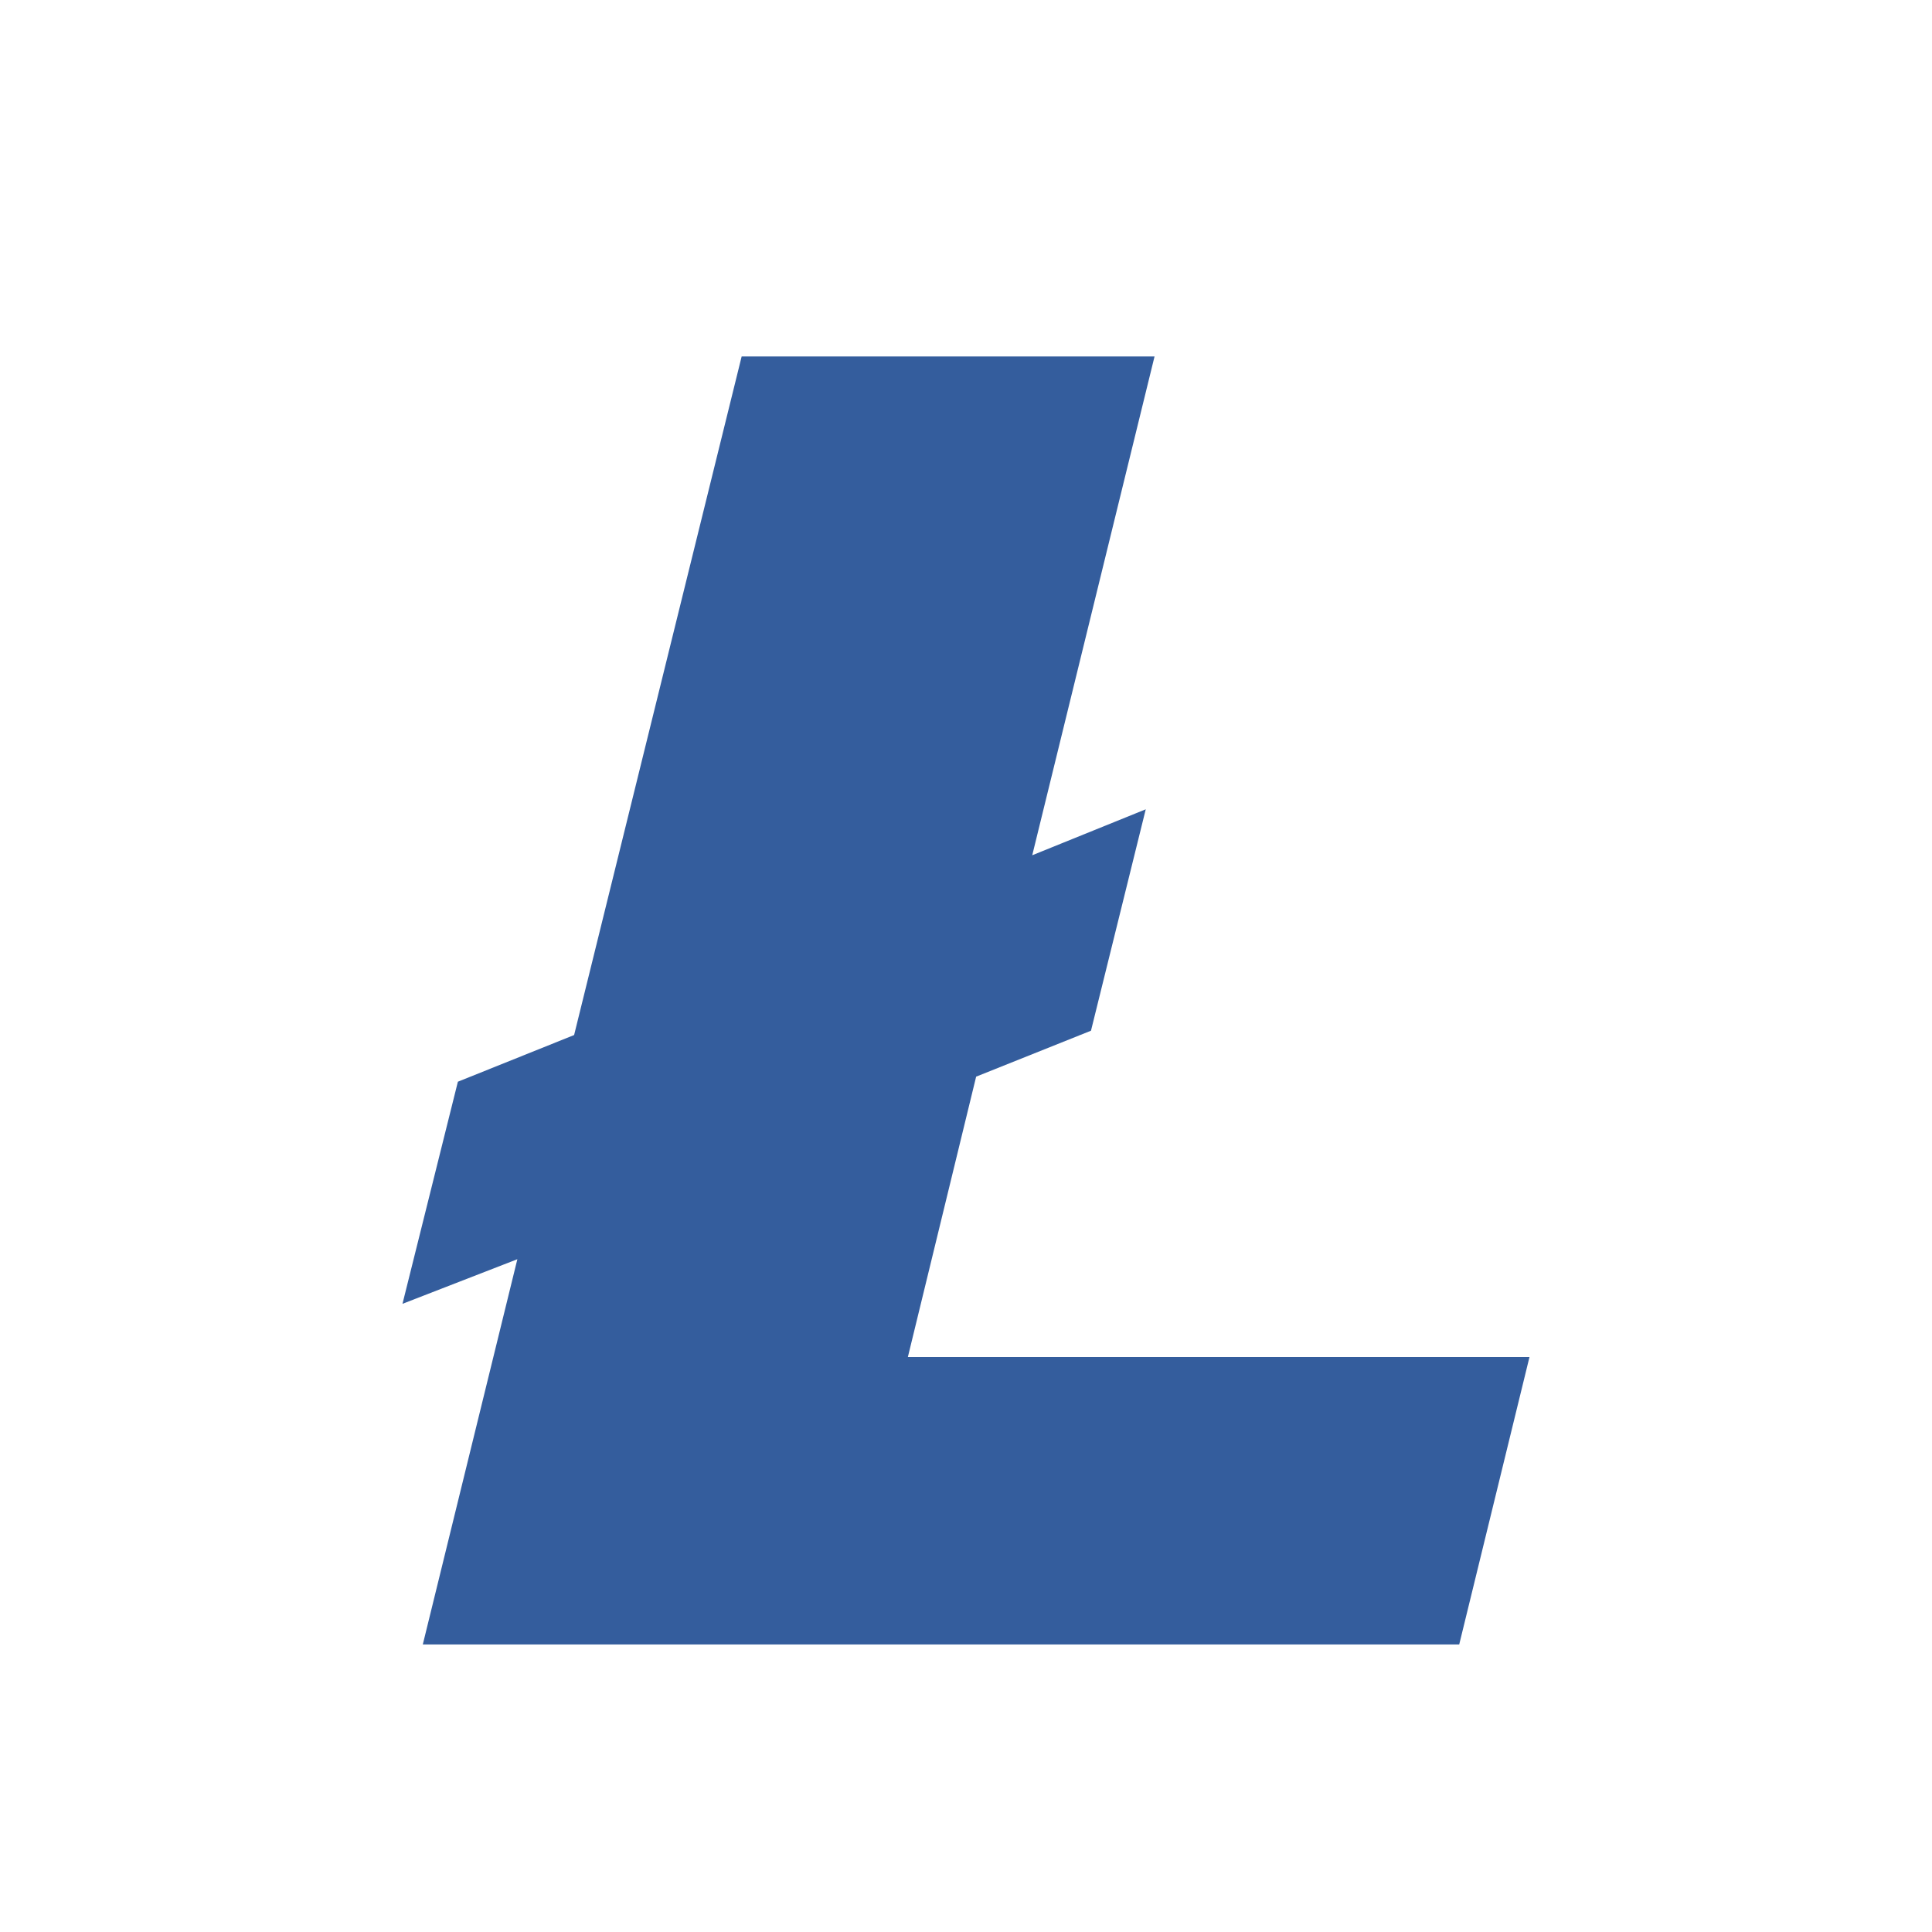 <svg width="56" height="56" viewBox="0 0 56 56" fill="none" xmlns="http://www.w3.org/2000/svg">
<path fill-rule="evenodd" clip-rule="evenodd" d="M14.996 36.499L11.666 37.792L13.272 31.354L16.641 30.001L21.497 10.333H33.465L29.92 24.79L33.21 23.458L31.623 29.875L28.294 31.207L26.315 39.334H44.333L42.296 47.666H12.255L14.996 36.499Z" fill="#345D9D"/>
</svg>
